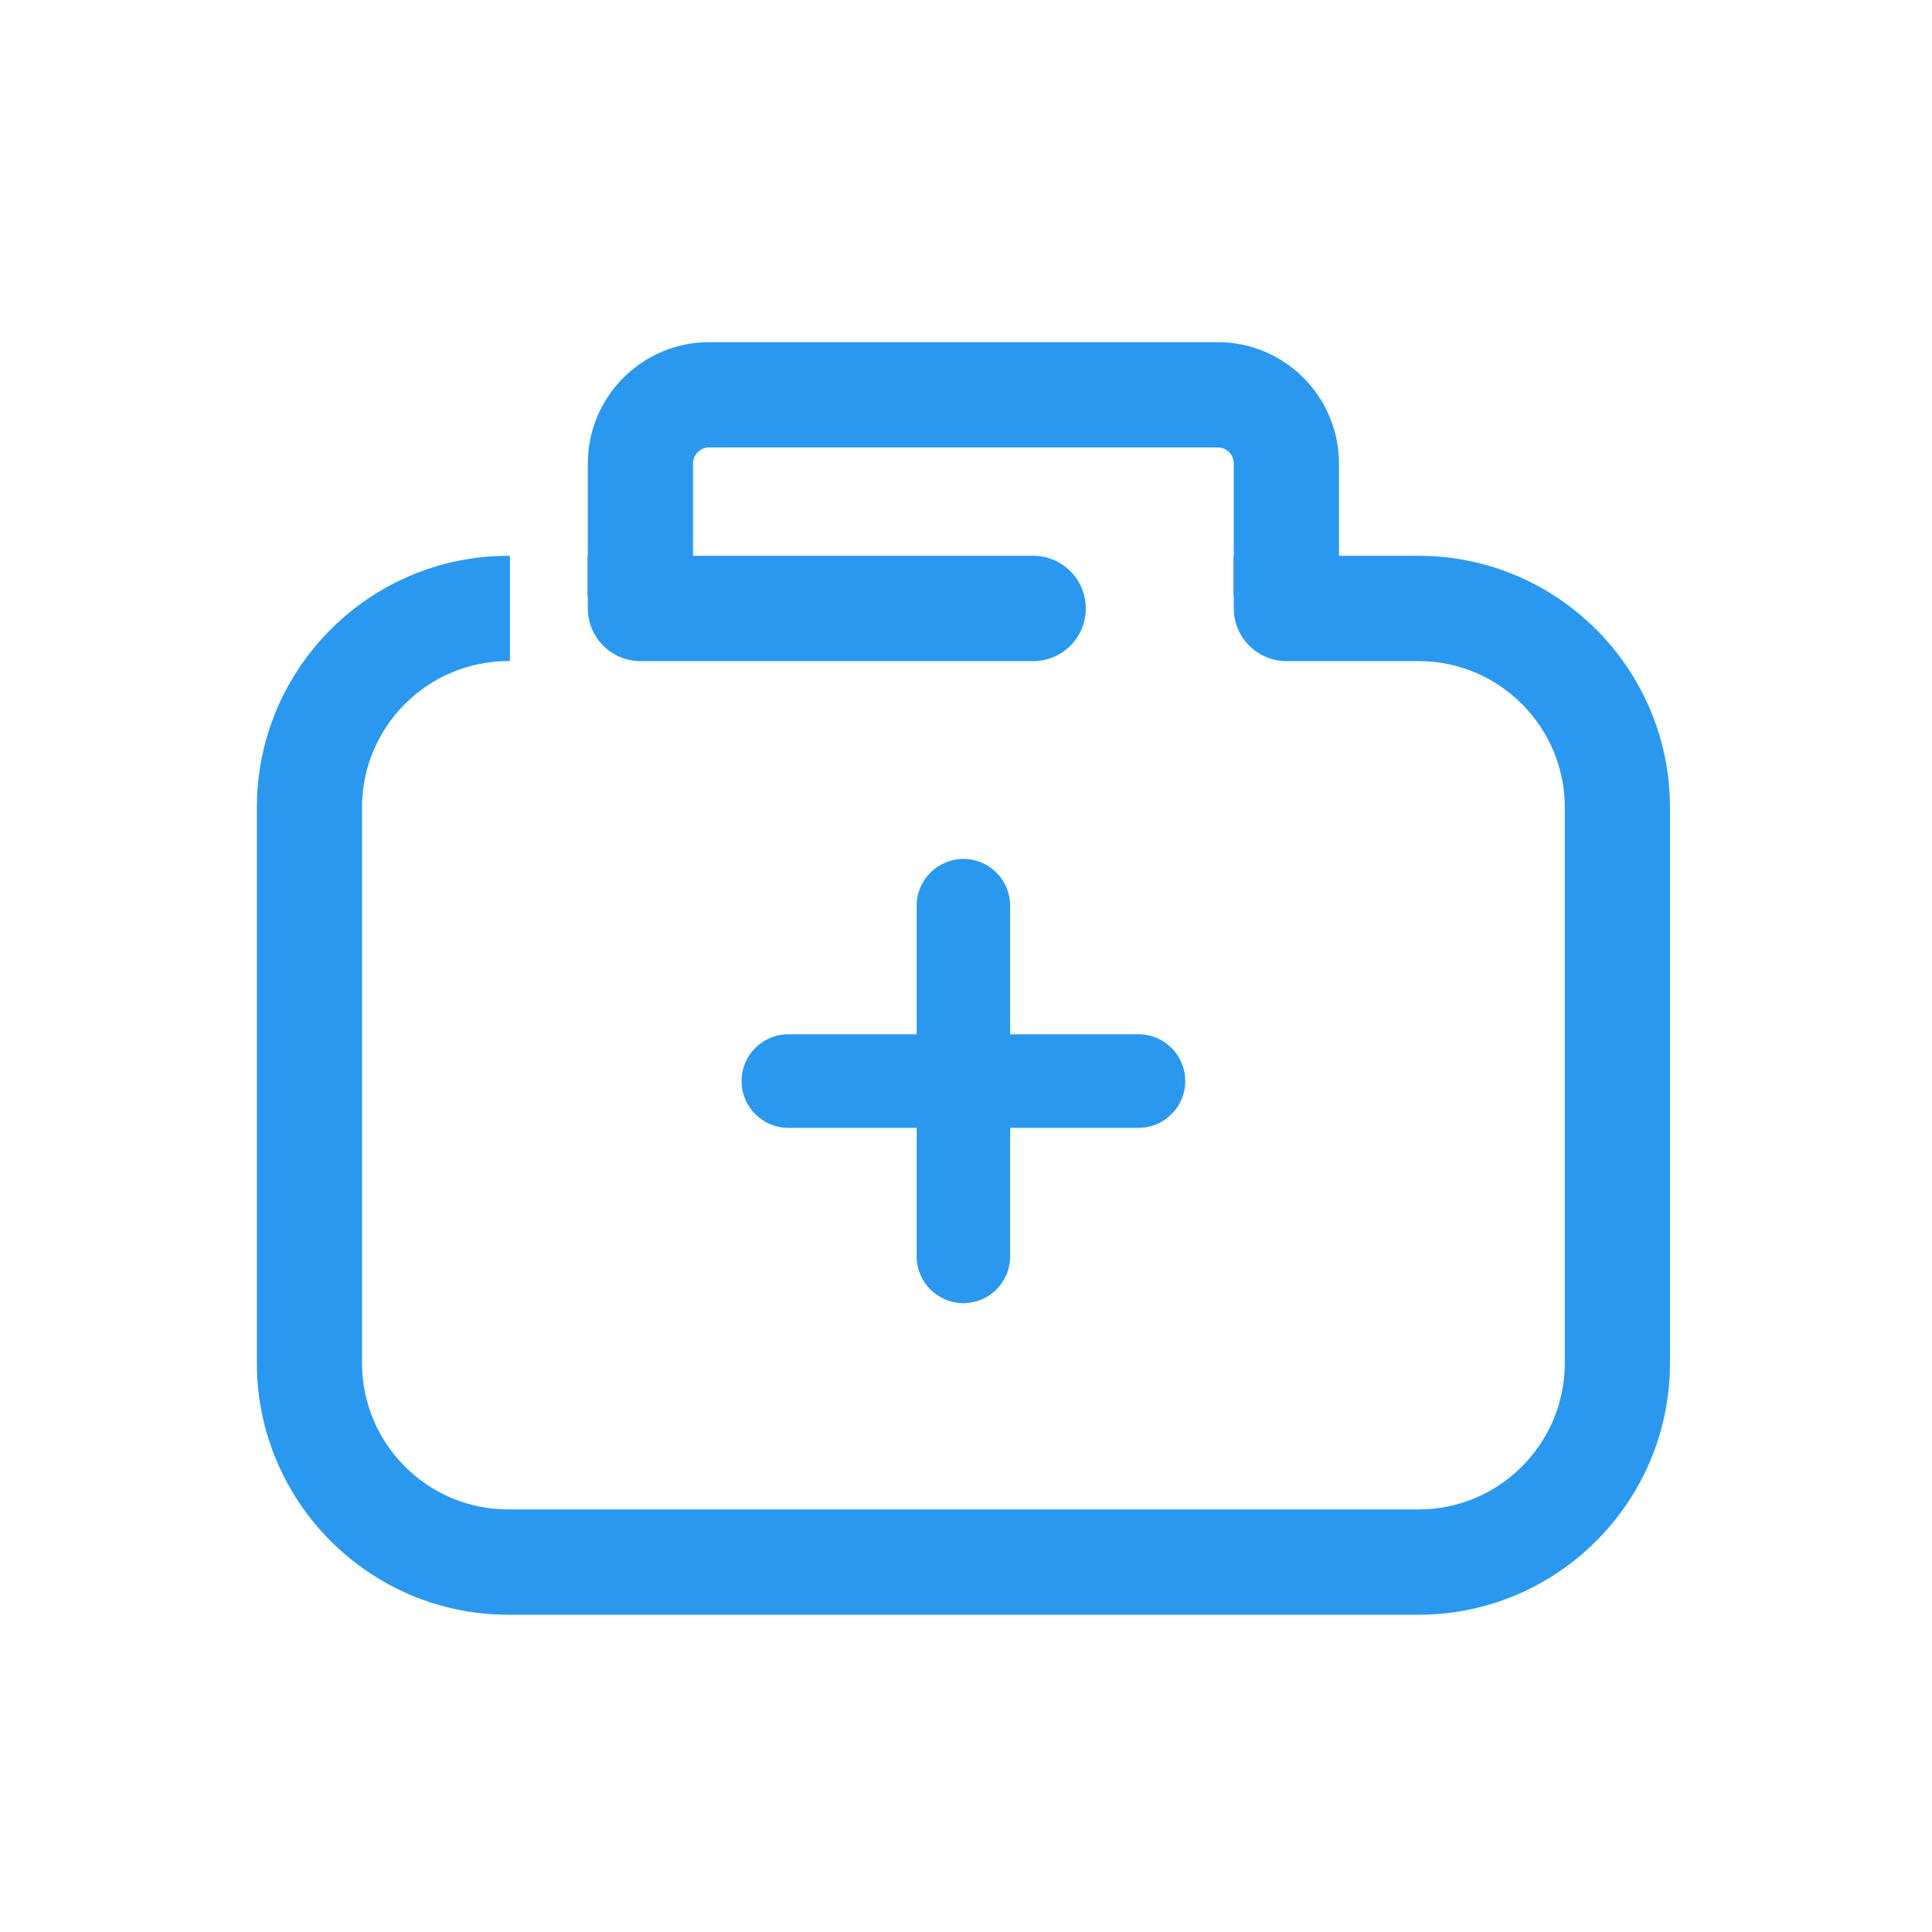 <?xml version="1.0" encoding="UTF-8"?>
<svg width="80px" height="80px" viewBox="0 0 80 80" version="1.1" xmlns="http://www.w3.org/2000/svg" xmlns:xlink="http://www.w3.org/1999/xlink">
    <!-- Generator: Sketch 52.6 (67491) - http://www.bohemiancoding.com/sketch -->
    <title>icons/firstaid</title>
    <desc>Created with Sketch.</desc>
    <g id="icons/firstaid" stroke="none" stroke-width="1" fill="none" fill-rule="evenodd">
        <g id="Group-7" transform="translate(40, 40.5) rotate(-360) translate(-40, -40.5) translate(10, 14)" fill="#2B98F0">
            <path d="M37.143,32.702 L22.643,32.702 C21.573,32.702 20.707,31.834 20.707,30.764 C20.707,29.695 21.573,28.827 22.643,28.827 L37.143,28.827 C38.212,28.827 39.079,29.695 39.079,30.764 C39.079,31.834 38.212,32.702 37.143,32.702" id="Fill-61"></path>
            <path d="M29.893,39.961 C28.824,39.961 27.957,39.093 27.957,38.023 L27.957,23.505 C27.957,22.435 28.824,21.567 29.893,21.567 C30.961,21.567 31.828,22.435 31.828,23.505 L31.828,38.023 C31.828,39.093 30.961,39.961 29.893,39.961" id="Fill-62"></path>
            <path d="M48.743,9.015 L45.444,9.015 L45.444,5.195 C45.444,2.423 43.192,0.168 40.422,0.168 L19.363,0.168 C16.594,0.168 14.341,2.423 14.341,5.195 L14.341,9.015 L14.327,9.015 L14.327,10.688 L14.341,10.706 L14.341,11.195 C14.341,12.398 15.315,13.374 16.516,13.375 L16.515,13.375 L32.783,13.375 C33.985,13.375 34.96,12.399 34.96,11.195 C34.96,9.99 33.985,9.015 32.783,9.015 L18.696,9.015 L18.696,5.195 C18.696,4.827 18.996,4.528 19.363,4.528 L40.422,4.528 C40.79,4.528 41.089,4.827 41.089,5.195 L41.089,9.015 L41.075,9.015 L41.075,10.688 L41.089,10.707 L41.089,11.195 C41.089,12.398 42.063,13.373 43.264,13.375 L43.263,13.375 L48.743,13.375 C52.08,13.375 54.795,16.094 54.795,19.435 L54.795,42.442 C54.795,45.783 52.08,48.502 48.743,48.502 L11.043,48.502 C7.706,48.502 4.99,45.783 4.99,42.442 L4.99,19.435 C4.99,16.094 7.706,13.375 11.043,13.375 L11.115,13.375 L11.115,9.015 L11.043,9.015 C5.304,9.015 0.636,13.689 0.636,19.435 L0.636,42.442 C0.636,48.188 5.304,52.862 11.043,52.862 L48.743,52.862 C54.482,52.862 59.15,48.188 59.15,42.442 L59.15,19.435 C59.15,13.689 54.482,9.015 48.743,9.015" id="Fill-63"></path>
        </g>
    </g>
</svg>